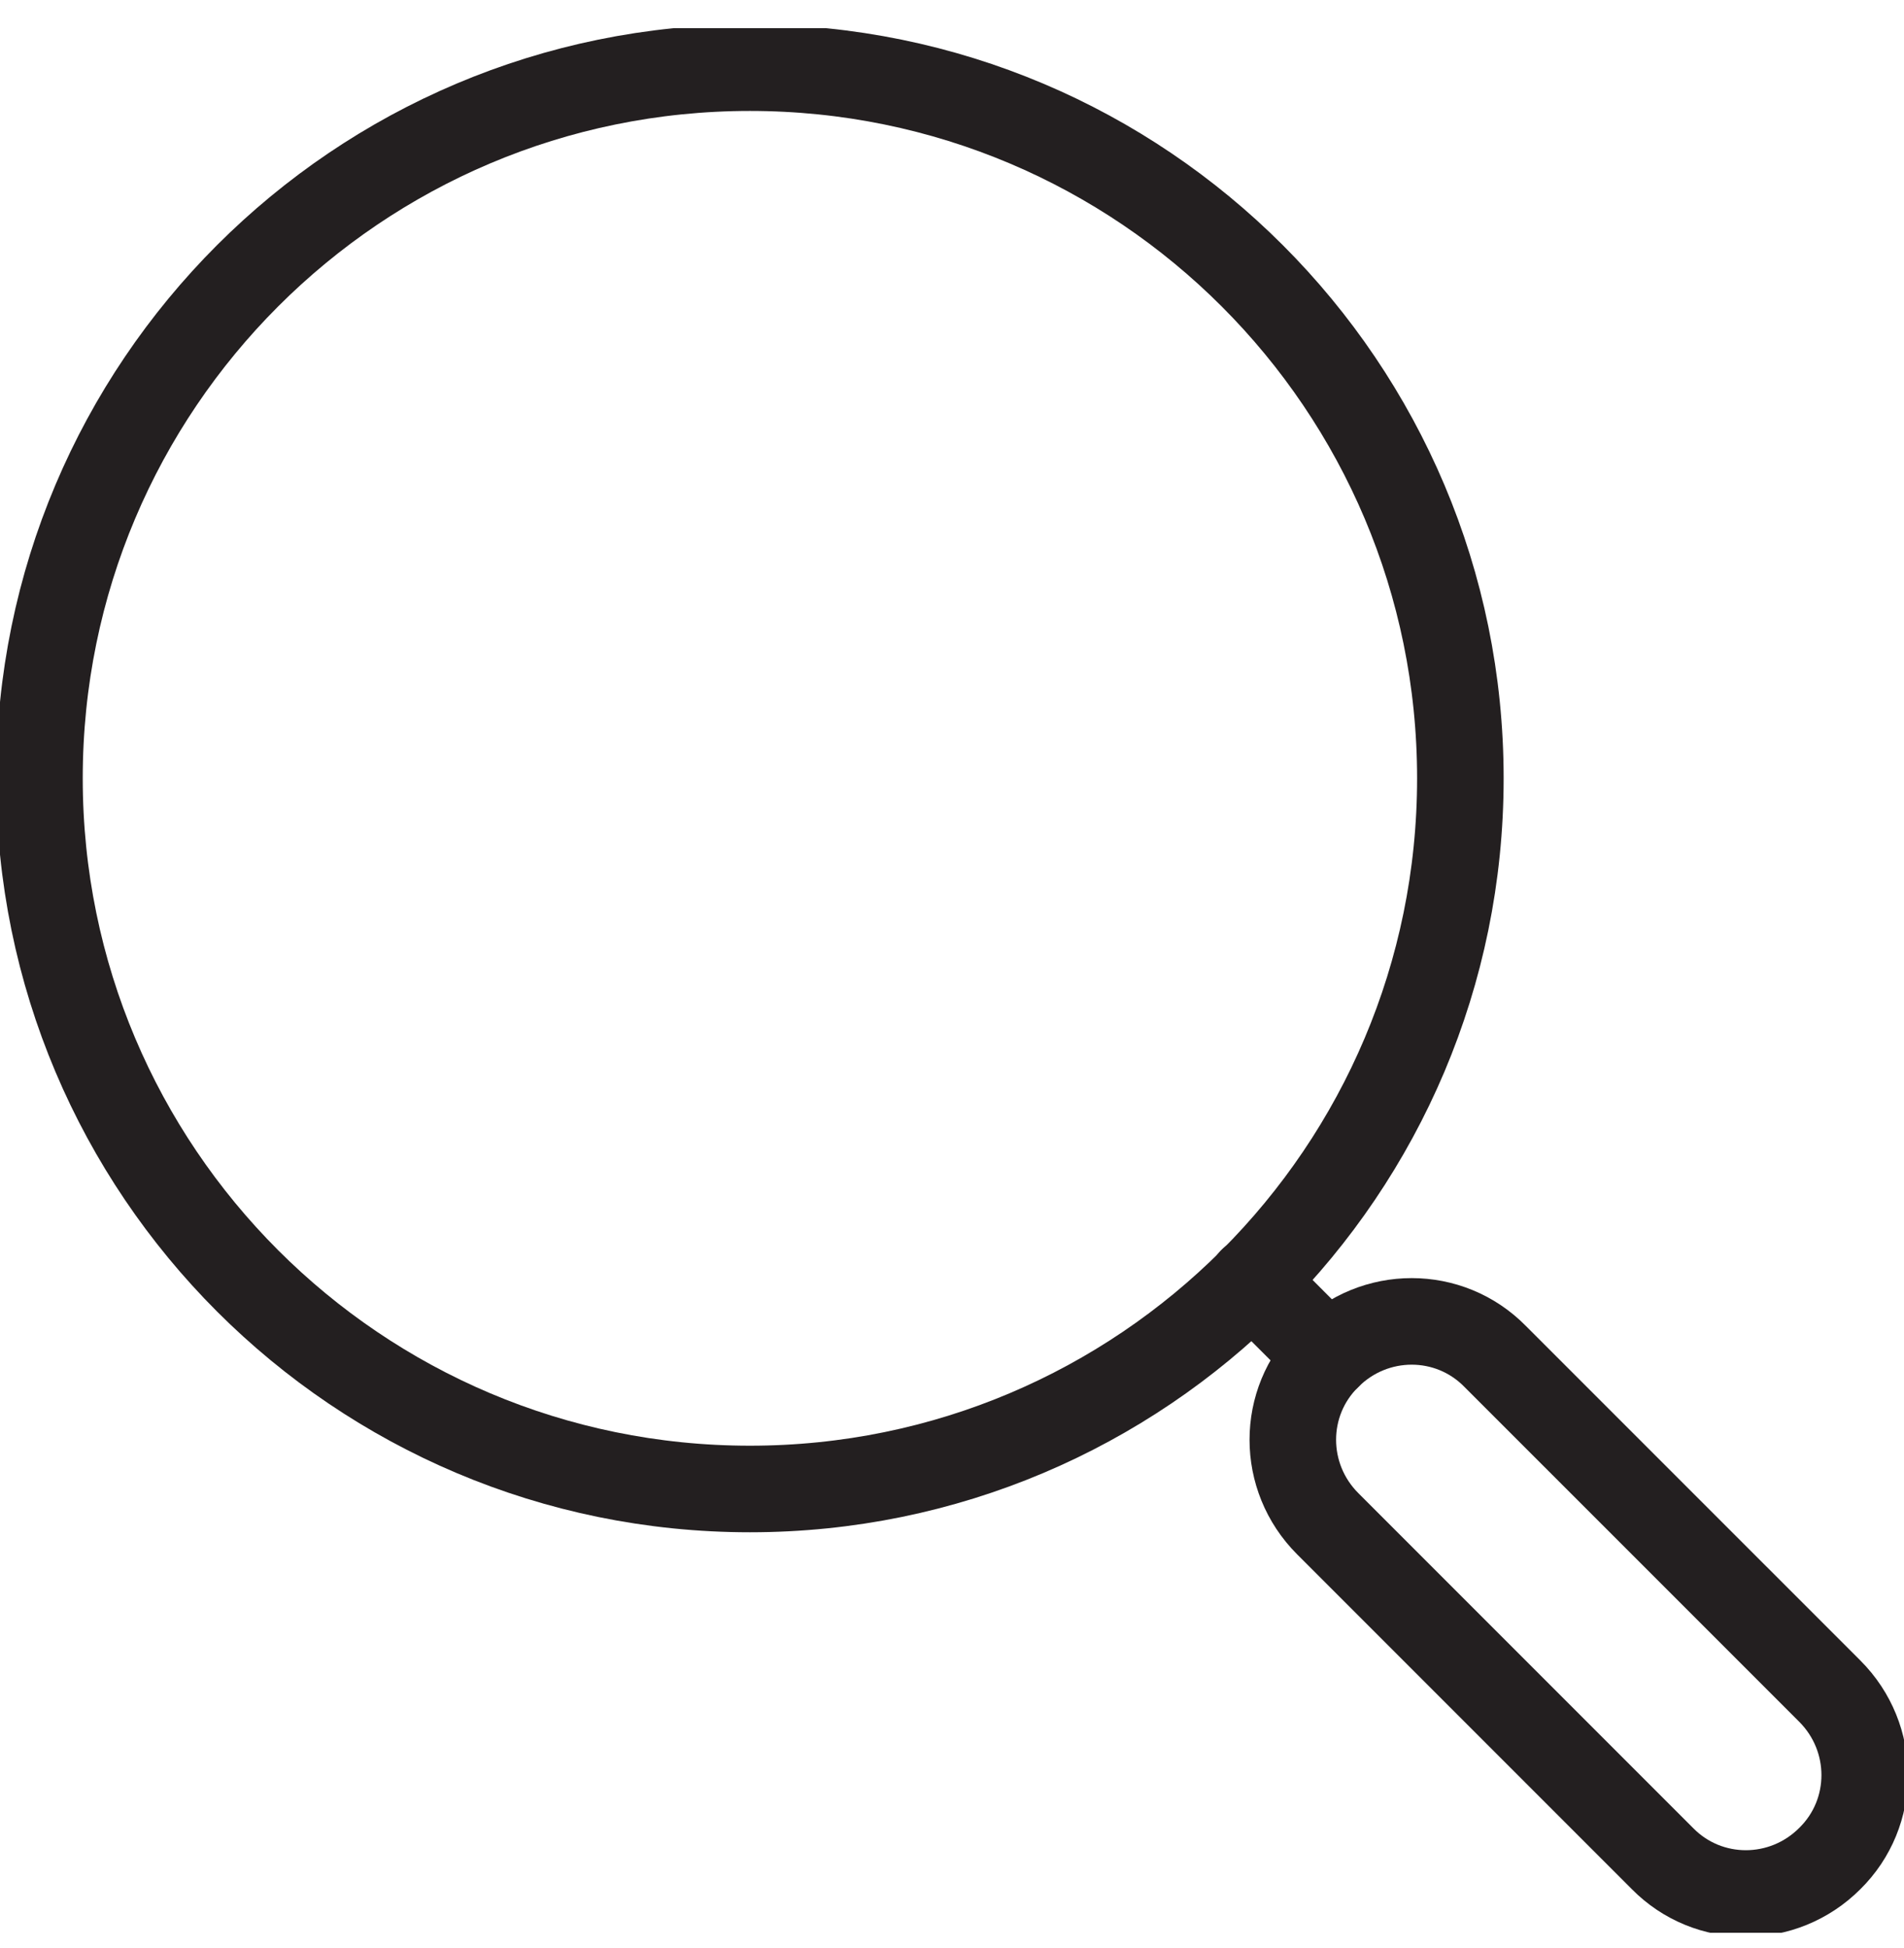 <svg width="44" height="45" viewBox="0 0 44 45" fill="none" xmlns="http://www.w3.org/2000/svg">
<g id="transport" clip-path="url(#clip0_79_1514)">
<path id="Vector" d="M17.33 34.399C26.397 34.399 33.748 27.049 33.748 17.981C33.748 8.914 26.397 1.563 17.33 1.563C8.263 1.563 0.912 8.914 0.912 17.981C0.912 27.049 8.263 34.399 17.33 34.399Z" stroke="#231F20" stroke-width="2" stroke-linecap="round" stroke-linejoin="round"/>
<path id="Vector_2" d="M38.418 42.937L30.683 35.202C29.607 34.126 29.607 32.393 30.683 31.335C31.759 30.258 33.492 30.258 34.55 31.335L42.285 39.069C43.361 40.145 43.361 41.879 42.285 42.937C41.209 44.013 39.476 44.013 38.418 42.937Z" stroke="#231F20" stroke-width="2" stroke-linecap="round" stroke-linejoin="round"/>
<path id="Vector_3" d="M30.683 31.335L28.932 29.583" stroke="#231F20" stroke-width="2" stroke-linecap="round" stroke-linejoin="round"/>
</g>
<defs>
<clipPath id="clip0_79_1514">
<rect width="44" height="44" fill="white" transform="translate(0 0.651)"/>
</clipPath>
</defs>
</svg>
